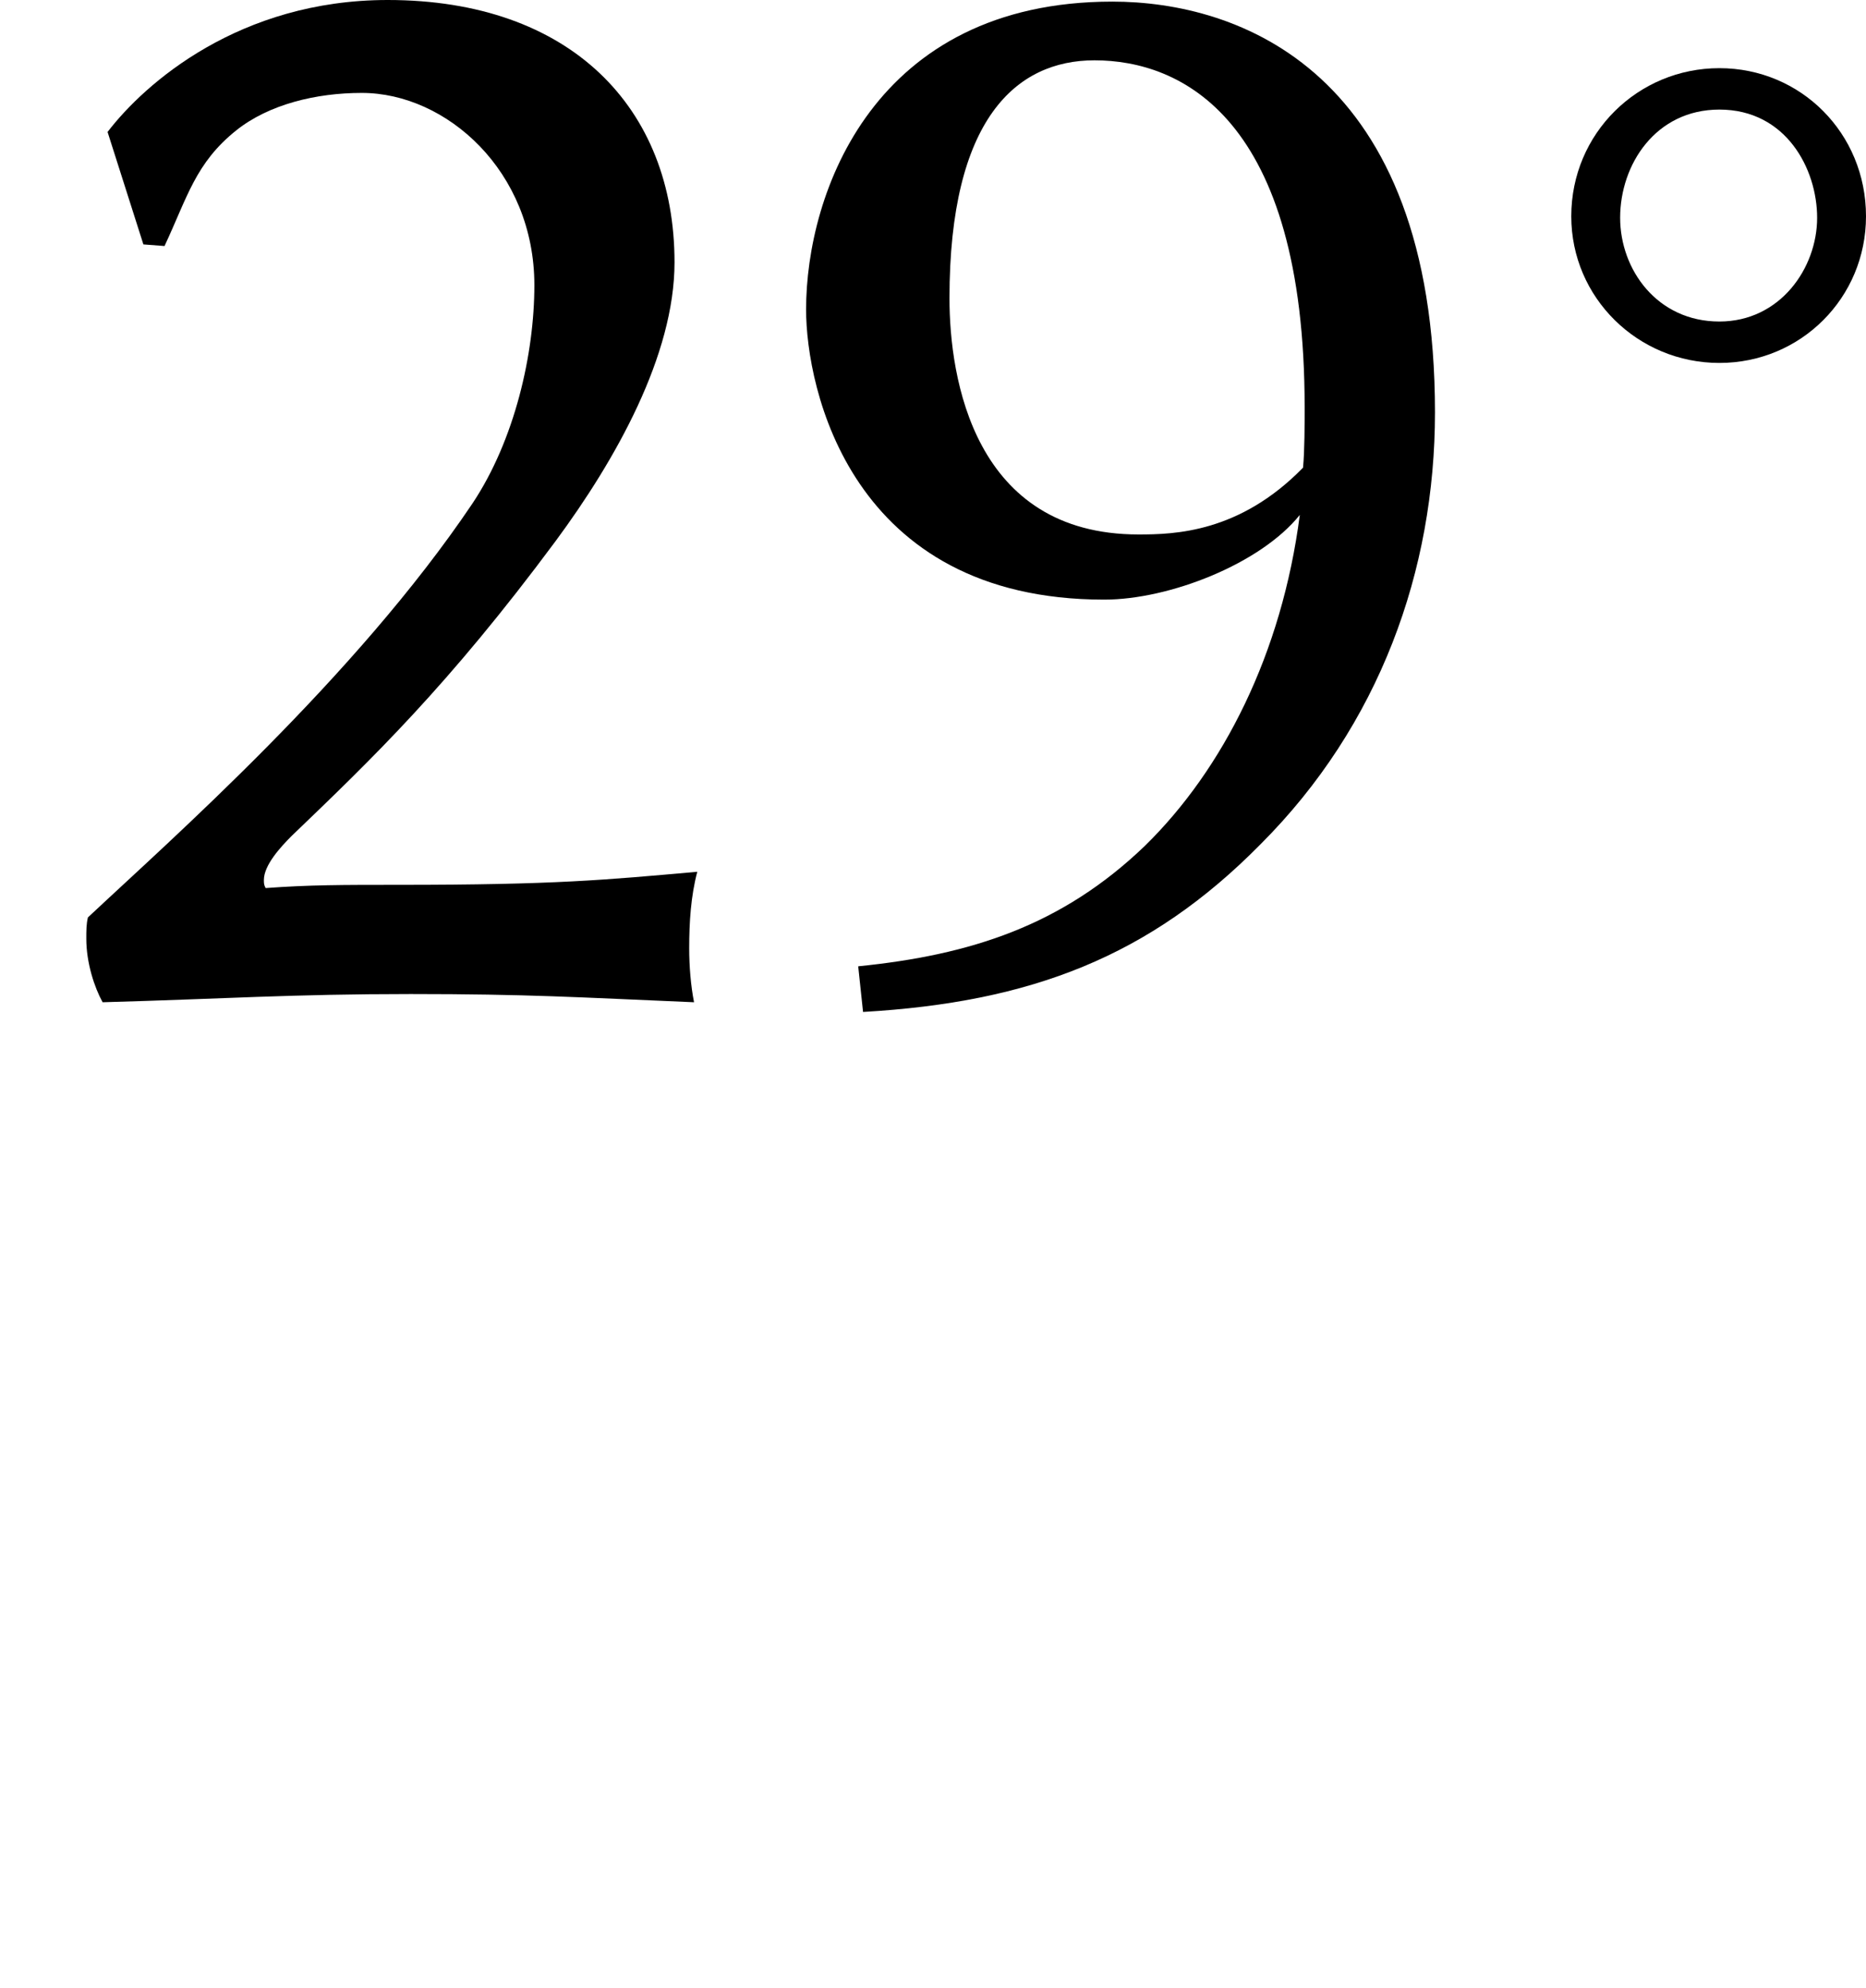 <?xml version='1.0' encoding='UTF-8'?>
<!-- This file was generated by dvisvgm 2.1.3 -->
<svg xmlns="http://www.w3.org/2000/svg" xmlns:xlink="http://www.w3.org/1999/xlink" height="15.984pt" version="1.1" viewBox="0 -7.992 15.005 15.984" width="15.005pt">
<defs>
<path d="M2.382 -6.241C2.382 -5.836 2.084 -5.407 1.596 -5.407C1.096 -5.407 0.798 -5.824 0.798 -6.241C0.798 -6.67 1.084 -7.111 1.596 -7.111C2.132 -7.111 2.382 -6.634 2.382 -6.241ZM0.405 -6.253C0.405 -5.598 0.941 -5.074 1.596 -5.074S2.775 -5.598 2.775 -6.253C2.775 -6.92 2.251 -7.444 1.596 -7.444S0.405 -6.92 0.405 -6.253Z" id="g1-176"></path>
<path d="M2.909 -7.245C3.59 -7.245 4.297 -6.616 4.297 -5.699C4.297 -5.149 4.14 -4.455 3.799 -3.944C2.856 -2.542 1.363 -1.232 0.707 -0.616C0.694 -0.563 0.694 -0.511 0.694 -0.445C0.694 -0.249 0.76 -0.052 0.825 0.066C1.795 0.039 2.345 0 3.302 0C4.245 0 4.638 0.026 5.581 0.066C5.555 -0.066 5.542 -0.223 5.542 -0.367C5.542 -0.576 5.555 -0.786 5.607 -0.983C4.861 -0.917 4.468 -0.878 3.21 -0.878C2.751 -0.878 2.489 -0.878 2.136 -0.852C2.122 -0.878 2.122 -0.891 2.122 -0.917C2.122 -1.035 2.253 -1.179 2.345 -1.271C2.987 -1.887 3.603 -2.476 4.468 -3.642C4.952 -4.297 5.424 -5.136 5.424 -5.883C5.424 -7.127 4.586 -7.992 3.118 -7.992C1.926 -7.992 1.166 -7.324 0.865 -6.931L1.153 -6.027L1.323 -6.014C1.507 -6.407 1.572 -6.682 1.9 -6.944C2.162 -7.153 2.542 -7.245 2.909 -7.245Z" id="g3-50"></path>
<path d="M4.363 -4.232C3.852 -3.708 3.328 -3.695 3.04 -3.695C1.716 -3.695 1.52 -4.952 1.52 -5.594C1.52 -7.036 2.057 -7.507 2.686 -7.507C3.38 -7.507 4.376 -7.049 4.376 -4.717C4.376 -4.586 4.376 -4.363 4.363 -4.232ZM0.786 -0.223L0.825 0.144C2.175 0.066 3.131 -0.301 4.022 -1.205C4.979 -2.162 5.424 -3.406 5.424 -4.677C5.424 -7.429 3.839 -7.979 2.83 -7.979C0.917 -7.979 0.367 -6.446 0.367 -5.503C0.367 -4.874 0.721 -3.171 2.764 -3.171C3.289 -3.171 4.022 -3.459 4.337 -3.852C4.193 -2.738 3.721 -1.808 3.092 -1.192C2.424 -0.55 1.69 -0.314 0.786 -0.223Z" id="g3-57"></path>
</defs>
<g id="page1">
<use x="0" xlink:href="#g3-50" y="0"></use>
<use x="6.115" xlink:href="#g3-57" y="0"></use>
<use x="12.23" xlink:href="#g1-176" y="0"></use>
</g>
</svg>